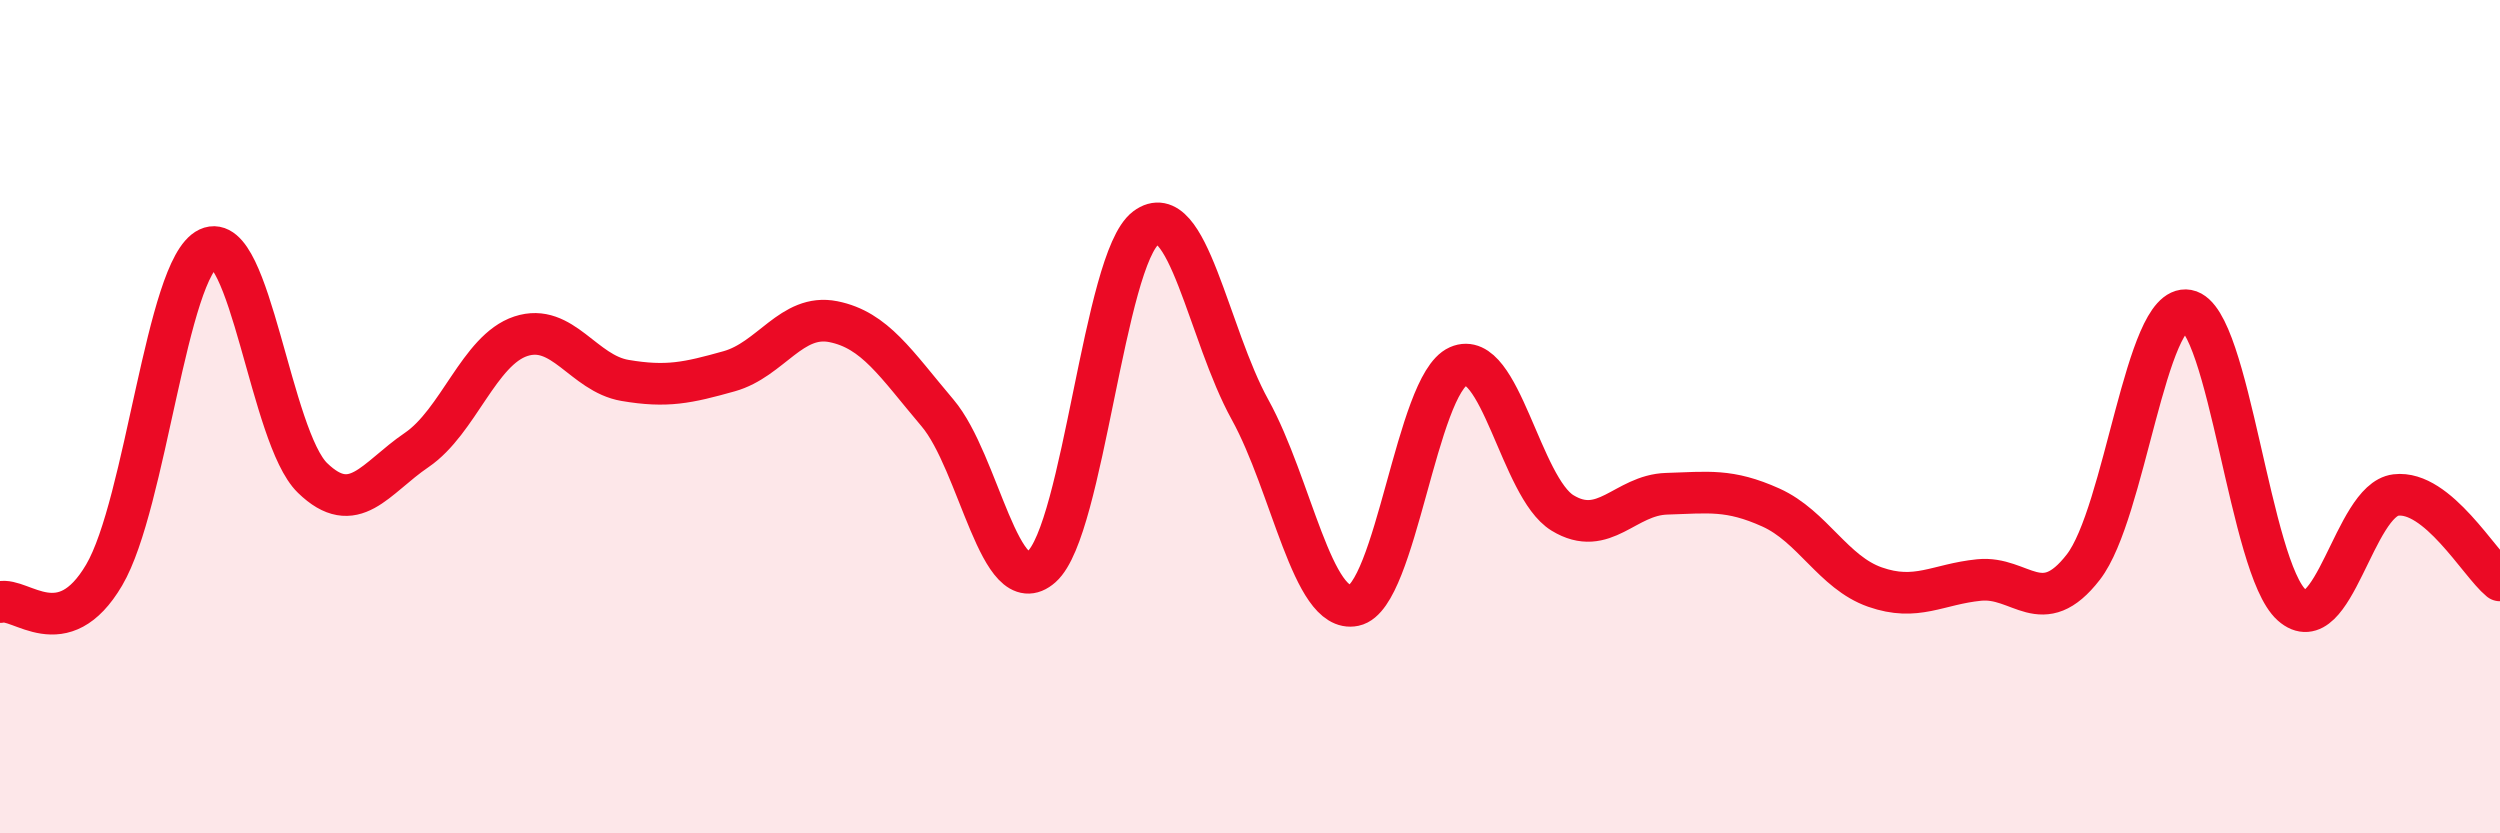 
    <svg width="60" height="20" viewBox="0 0 60 20" xmlns="http://www.w3.org/2000/svg">
      <path
        d="M 0,14.45 C 0.5,14.32 1.5,15.5 2.5,13.8 C 3.5,12.1 4,6.43 5,5.96 C 6,5.49 6.5,10.5 7.5,11.47 C 8.5,12.44 9,11.48 10,10.8 C 11,10.12 11.5,8.4 12.5,8.07 C 13.5,7.74 14,8.96 15,9.13 C 16,9.3 16.5,9.19 17.5,8.91 C 18.5,8.63 19,7.52 20,7.72 C 21,7.92 21.5,8.73 22.5,9.91 C 23.5,11.09 24,14.49 25,13.6 C 26,12.71 26.5,6.22 27.5,5.47 C 28.5,4.72 29,8.02 30,9.83 C 31,11.64 31.5,14.74 32.5,14.53 C 33.5,14.32 34,9.23 35,8.79 C 36,8.35 36.5,11.7 37.5,12.31 C 38.5,12.92 39,11.88 40,11.85 C 41,11.82 41.5,11.73 42.5,12.18 C 43.5,12.63 44,13.74 45,14.09 C 46,14.44 46.5,14.02 47.5,13.92 C 48.5,13.82 49,14.9 50,13.61 C 51,12.32 51.5,7.27 52.5,7.45 C 53.5,7.63 54,13.63 55,14.52 C 56,15.41 56.5,12 57.5,11.88 C 58.5,11.76 59.5,13.52 60,13.93L60 20L0 20Z"
        fill="#EB0A25"
        opacity="0.1"
        stroke-linecap="round"
        stroke-linejoin="round"
      />
      <path
        d="M 0,14.45 C 0.5,14.32 1.5,15.5 2.5,13.8 C 3.5,12.1 4,6.43 5,5.96 C 6,5.49 6.5,10.5 7.5,11.47 C 8.5,12.44 9,11.48 10,10.8 C 11,10.12 11.5,8.4 12.5,8.07 C 13.5,7.74 14,8.96 15,9.13 C 16,9.3 16.5,9.19 17.5,8.91 C 18.5,8.63 19,7.52 20,7.72 C 21,7.92 21.5,8.73 22.5,9.91 C 23.5,11.09 24,14.49 25,13.6 C 26,12.71 26.5,6.22 27.5,5.47 C 28.5,4.72 29,8.02 30,9.83 C 31,11.64 31.5,14.74 32.5,14.53 C 33.5,14.32 34,9.23 35,8.79 C 36,8.35 36.5,11.7 37.5,12.31 C 38.5,12.92 39,11.88 40,11.85 C 41,11.82 41.5,11.73 42.5,12.18 C 43.5,12.63 44,13.74 45,14.09 C 46,14.44 46.5,14.02 47.5,13.92 C 48.5,13.82 49,14.9 50,13.61 C 51,12.32 51.5,7.27 52.5,7.45 C 53.5,7.63 54,13.63 55,14.52 C 56,15.41 56.5,12 57.5,11.88 C 58.5,11.76 59.5,13.52 60,13.93"
        stroke="#EB0A25"
        stroke-width="1"
        fill="none"
        stroke-linecap="round"
        stroke-linejoin="round"
      />
    </svg>
  